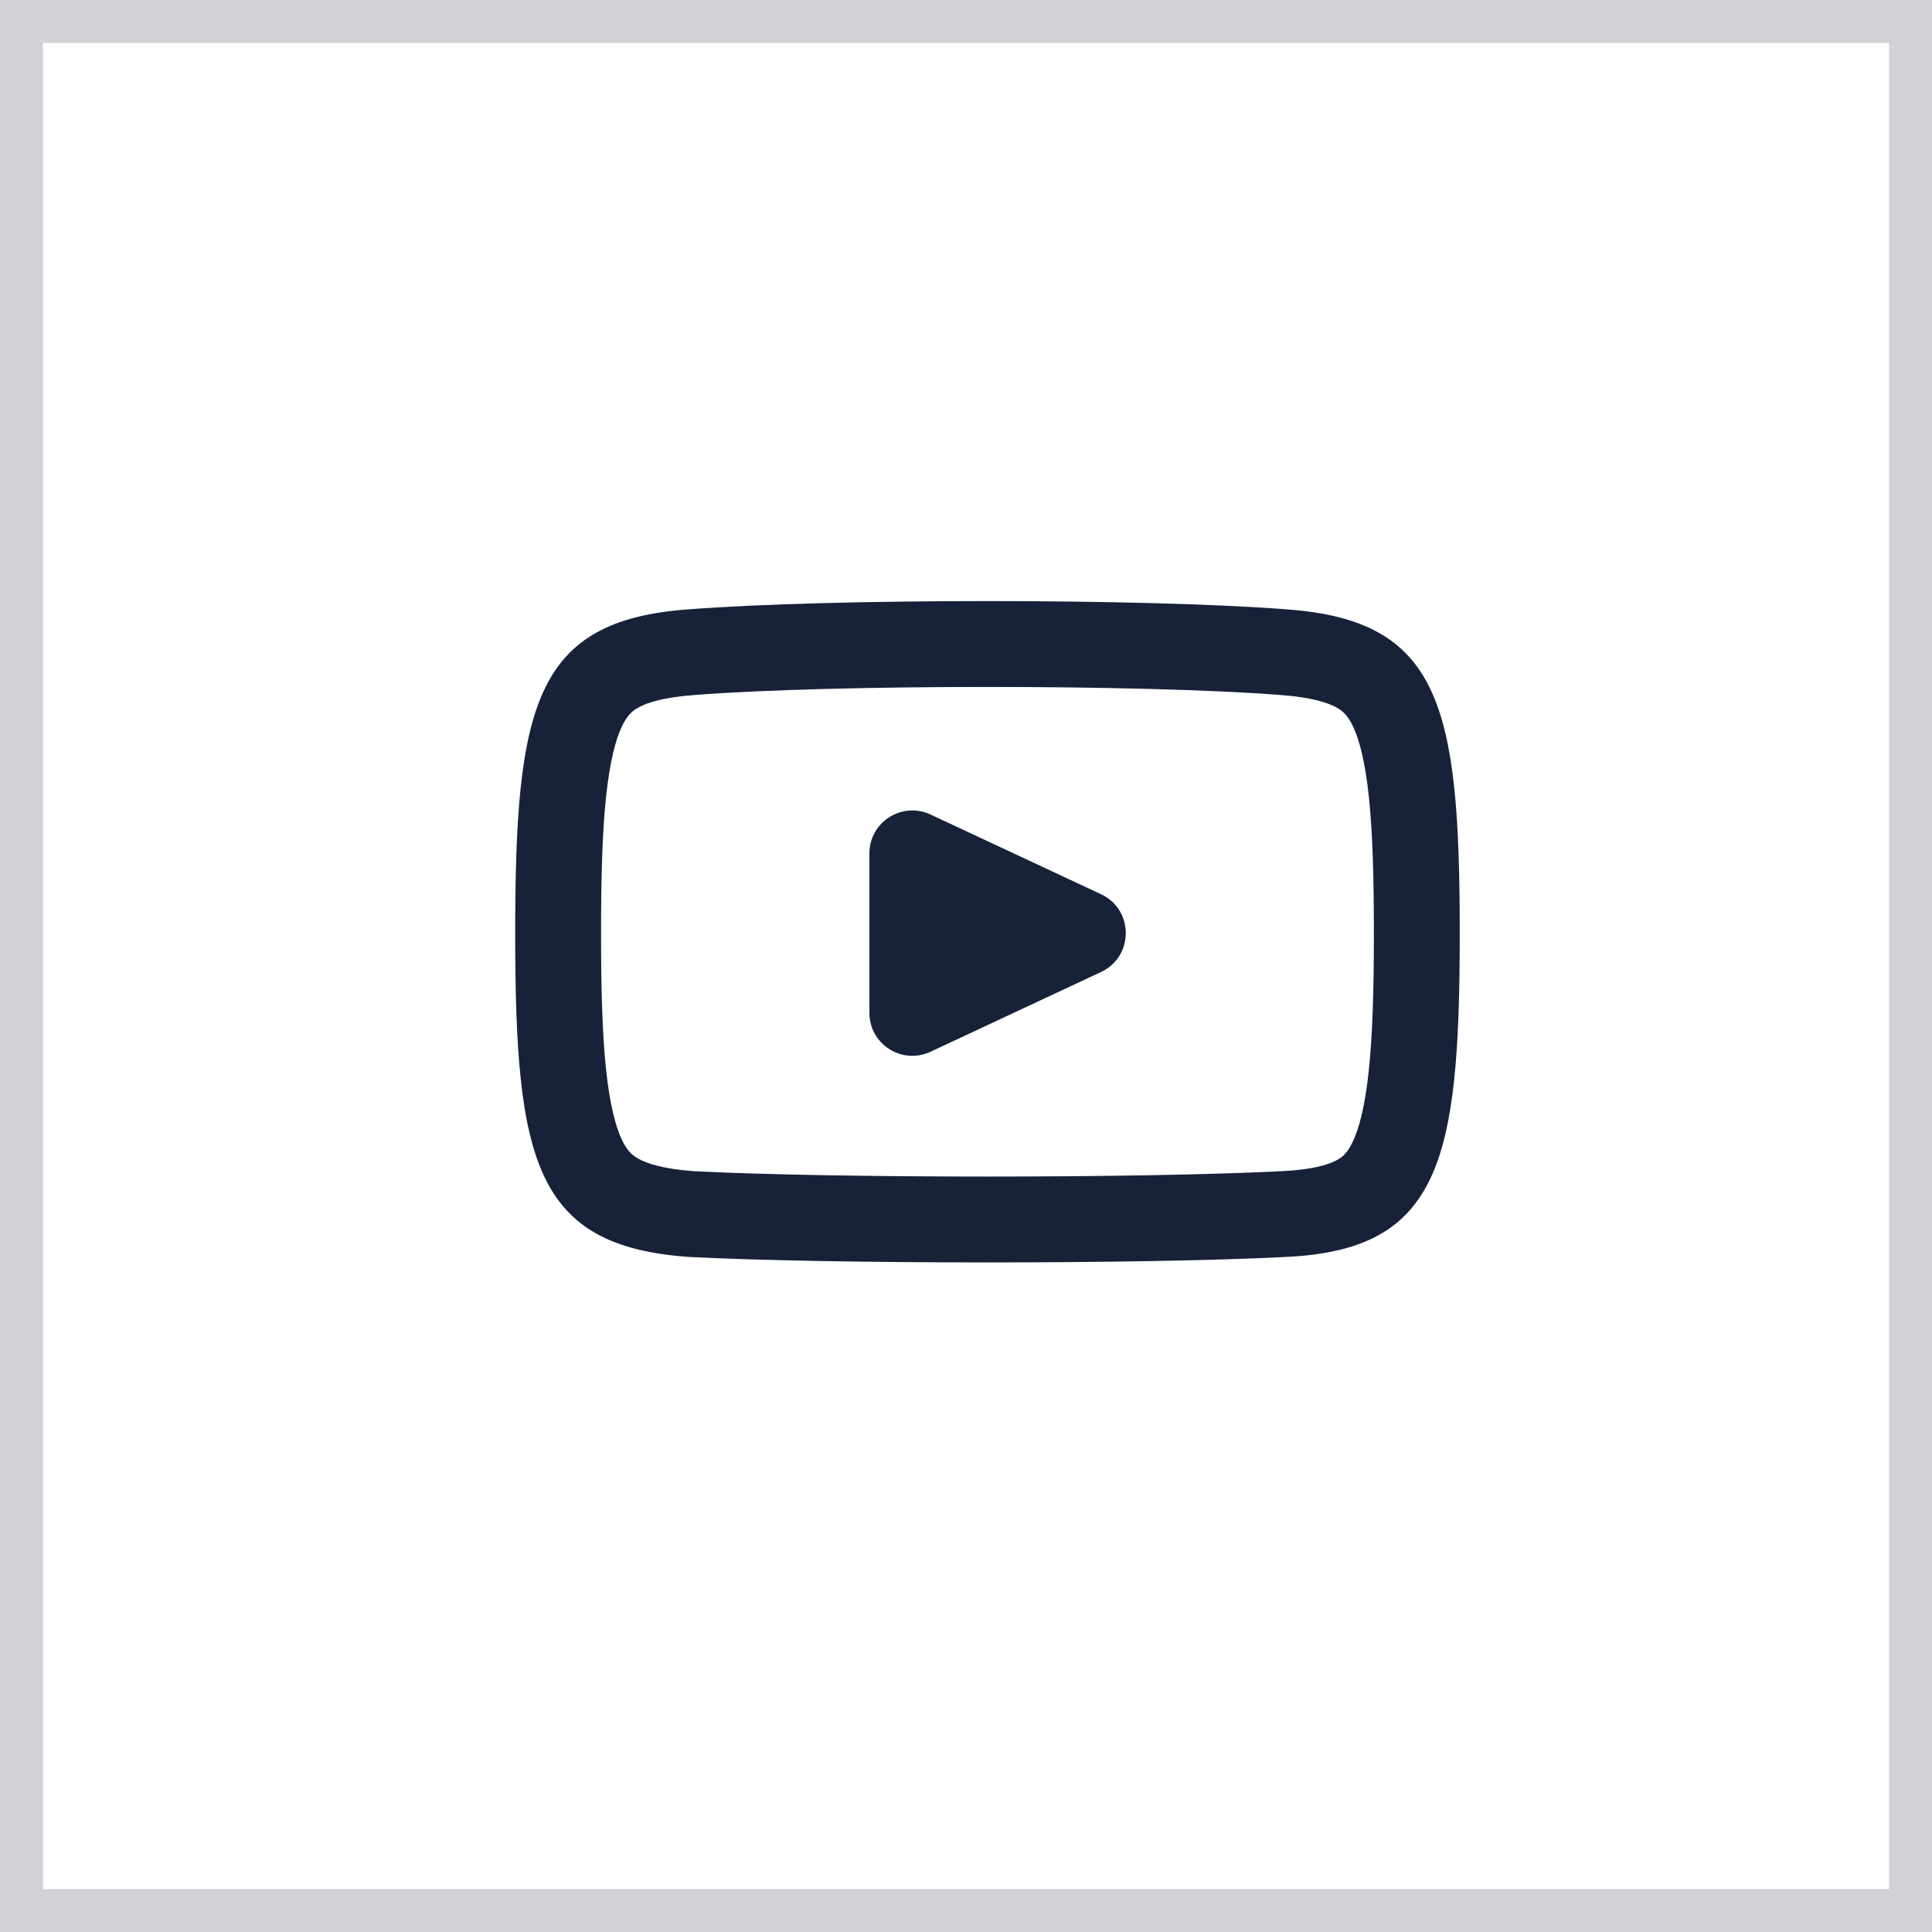 <svg width="45" height="45" viewBox="0 0 45 45" fill="none" xmlns="http://www.w3.org/2000/svg">
<path fill-rule="evenodd" clip-rule="evenodd" d="M29.811 16.187L29.811 16.187L29.823 16.188C30.559 16.241 30.937 16.371 31.132 16.48C31.28 16.562 31.396 16.669 31.515 16.921C31.659 17.225 31.795 17.724 31.884 18.561C31.971 19.387 32 20.42 32 21.734C32 23.048 31.971 24.087 31.883 24.921C31.795 25.766 31.658 26.275 31.512 26.585C31.391 26.845 31.276 26.946 31.142 27.019C30.961 27.119 30.596 27.243 29.871 27.278L29.871 27.278L29.863 27.278C26.639 27.446 19.399 27.446 16.158 27.279C15.435 27.226 15.062 27.096 14.868 26.989C14.72 26.906 14.604 26.799 14.485 26.547C14.341 26.244 14.205 25.744 14.116 24.908C14.029 24.081 14 23.048 14 21.734C14 20.42 14.029 19.387 14.116 18.561C14.205 17.724 14.341 17.225 14.485 16.921C14.604 16.669 14.72 16.562 14.868 16.48C15.063 16.371 15.441 16.241 16.177 16.188L16.177 16.188L16.189 16.187C19.385 15.938 26.615 15.938 29.811 16.187ZM12 21.734C12 27.047 12.458 29.018 16.033 29.276C19.333 29.447 26.667 29.447 29.967 29.276C33.542 29.104 34 27.047 34 21.734C34 16.421 33.542 14.45 29.967 14.193C26.667 13.936 19.333 13.936 16.033 14.193C12.458 14.45 12 16.421 12 21.734ZM21.674 24.497C21.01 24.807 20.25 24.323 20.25 23.591V19.878C20.25 19.146 21.01 18.662 21.674 18.972L25.645 20.828C26.414 21.188 26.414 22.281 25.645 22.64L21.674 24.497Z" fill="#172239"/>
<rect x="0.5" y="0.5" width="44" height="44" stroke="#172239" stroke-opacity="0.2"/>
</svg>

